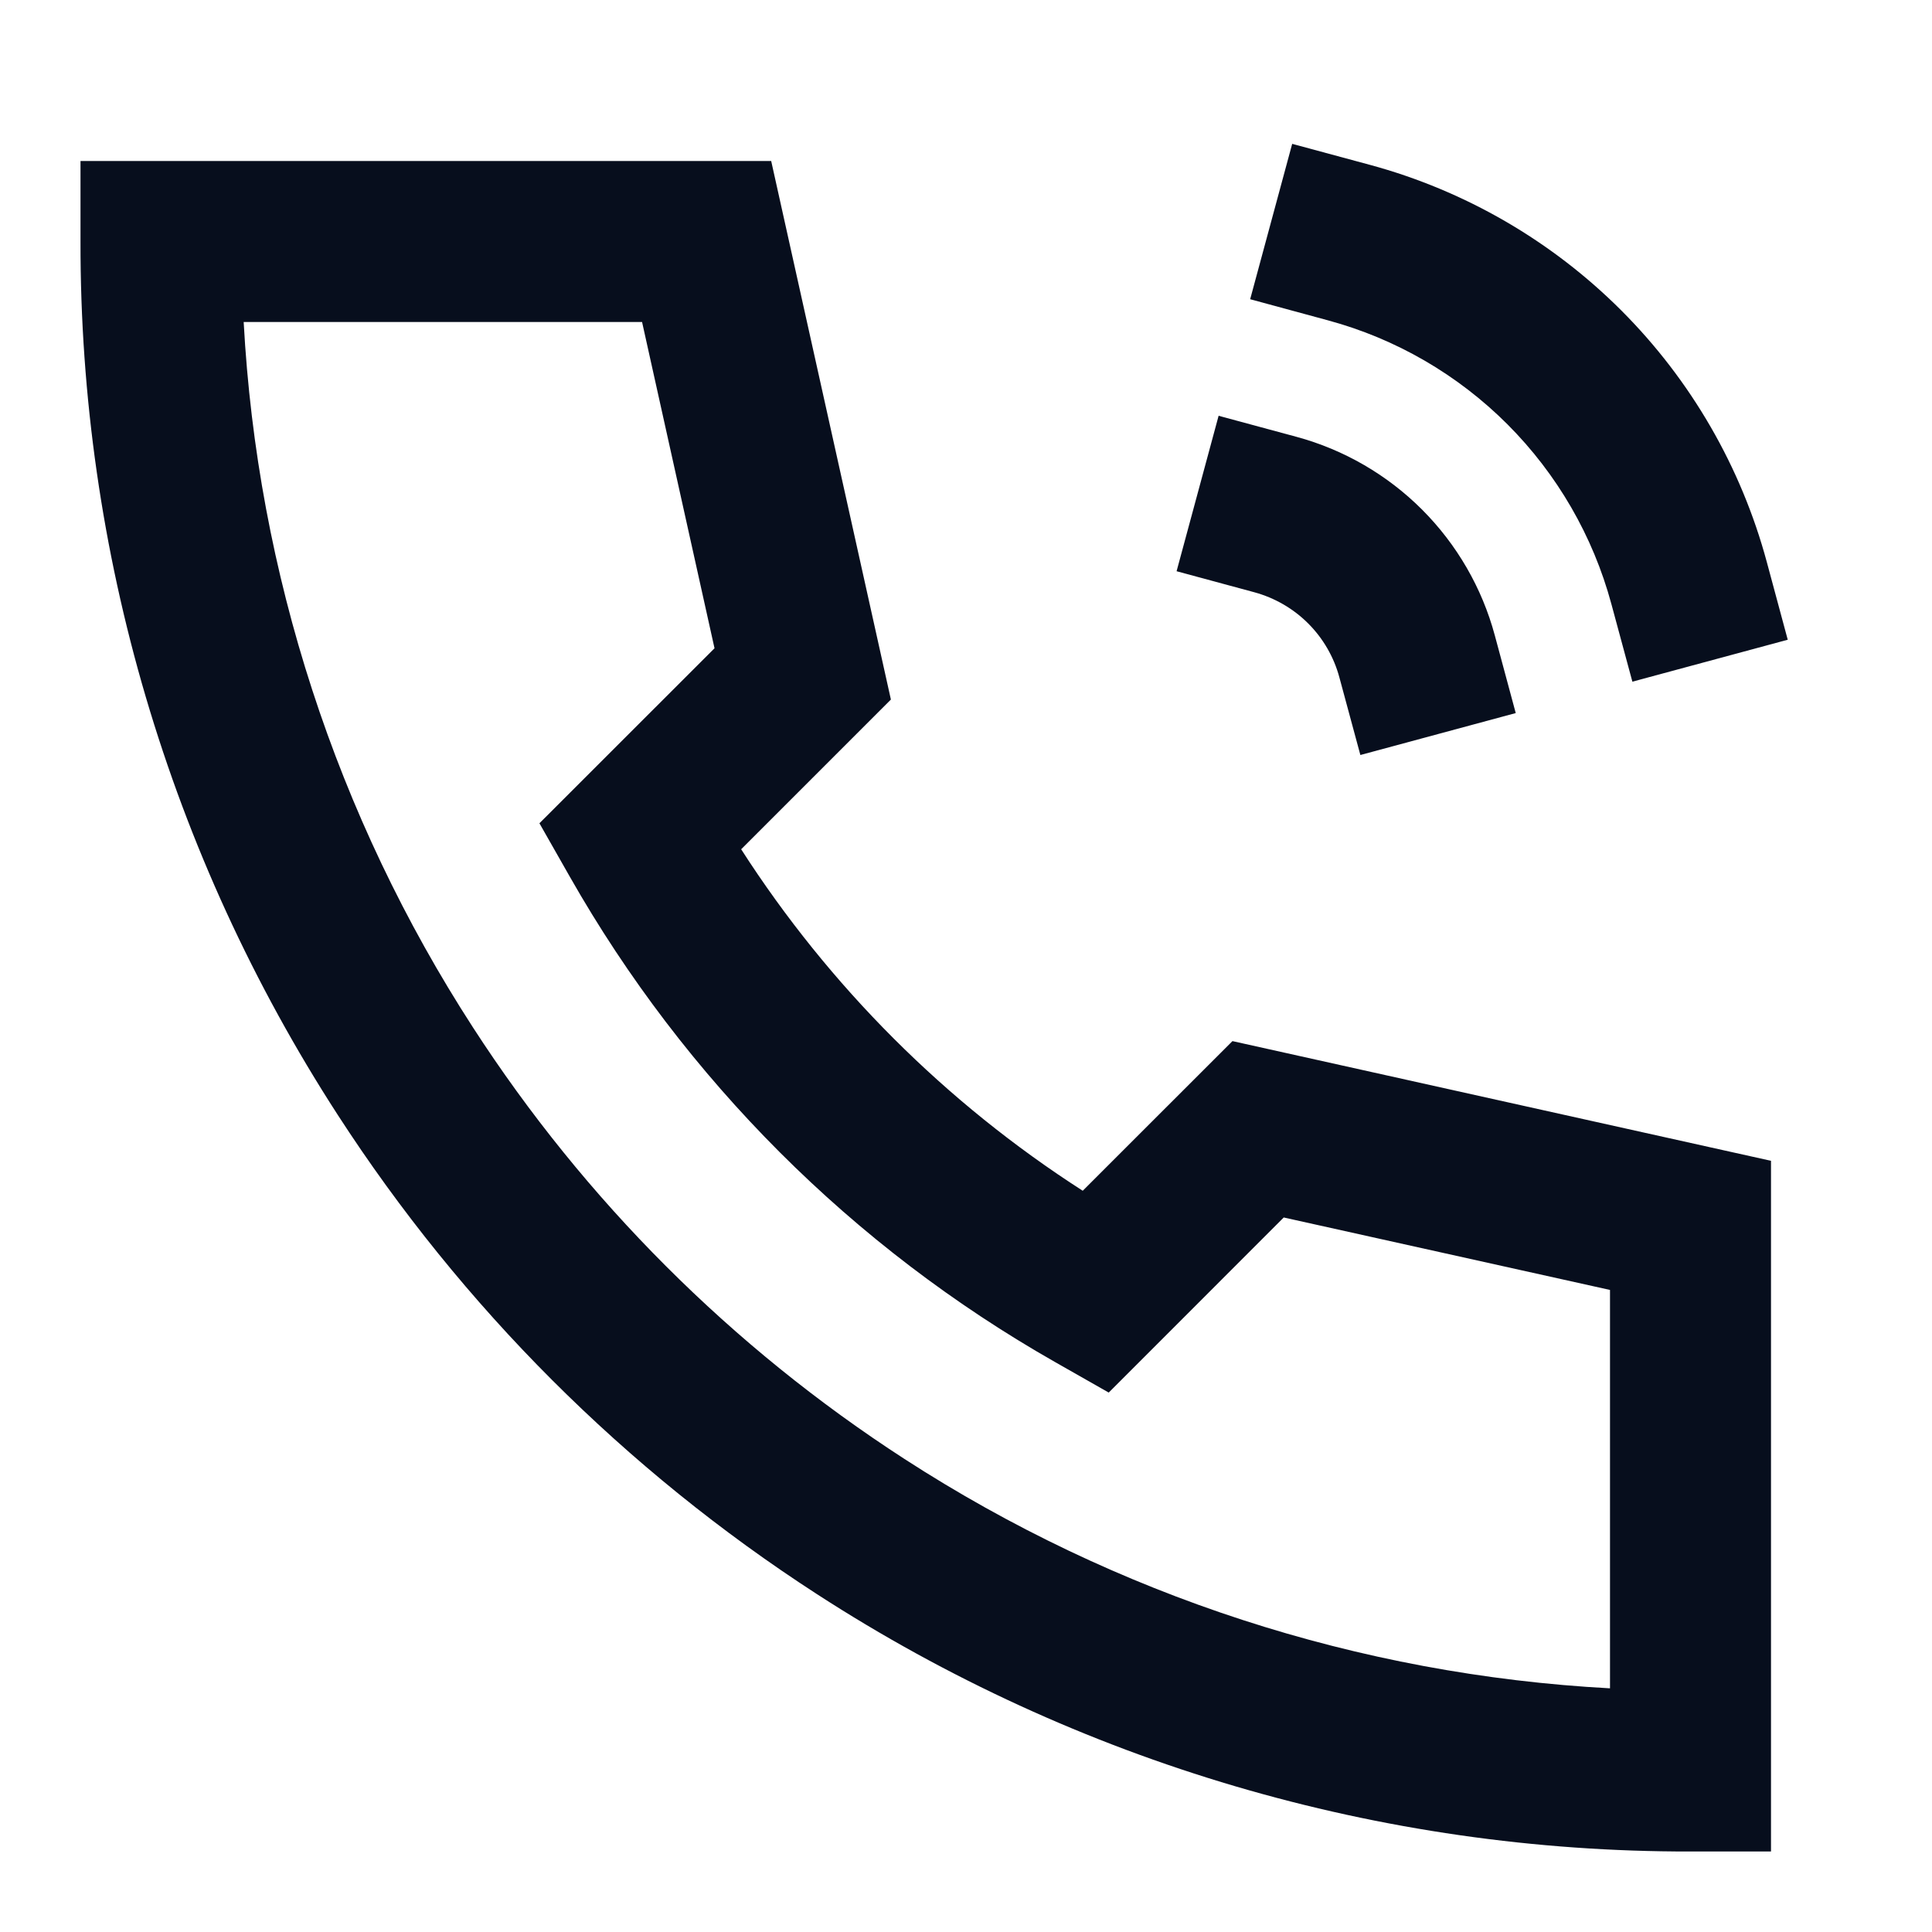 <svg width="24" height="24" viewBox="0 0 24 24" fill="none" xmlns="http://www.w3.org/2000/svg">
<path d="M16.052 1.787L17.018 2.048C18.199 2.368 19.276 2.992 20.141 3.857C21.006 4.723 21.629 5.8 21.948 6.982L22.208 7.947L20.278 8.468L20.017 7.503C19.789 6.659 19.344 5.89 18.726 5.271C18.108 4.653 17.339 4.207 16.495 3.979L15.53 3.717L16.052 1.787ZM1 2H9.58L11.067 8.69L9.207 10.55C10.301 12.252 11.748 13.699 13.45 14.792L15.31 12.933L22 14.42V23H21C17.15 23.007 13.381 21.896 10.15 19.804C7.767 18.262 5.738 16.233 4.196 13.85C2.104 10.619 0.993 6.85 1 3V2ZM3.027 4C3.196 7.12 4.178 10.142 5.876 12.764C7.264 14.909 9.091 16.736 11.236 18.124C13.859 19.822 16.88 20.805 20 20.973V16.024L15.947 15.124L13.773 17.299L13.11 16.922C10.593 15.492 8.509 13.408 7.078 10.89L6.701 10.227L8.876 8.053L7.976 4H3.027ZM15.138 5.165L16.104 5.426C16.695 5.586 17.233 5.898 17.666 6.331C18.098 6.764 18.41 7.302 18.569 7.893L18.829 8.858L16.899 9.379L16.638 8.414C16.57 8.161 16.436 7.93 16.251 7.745C16.065 7.559 15.834 7.426 15.581 7.357L14.616 7.096L15.138 5.165Z" fill="#070E1D"/>
</svg>
